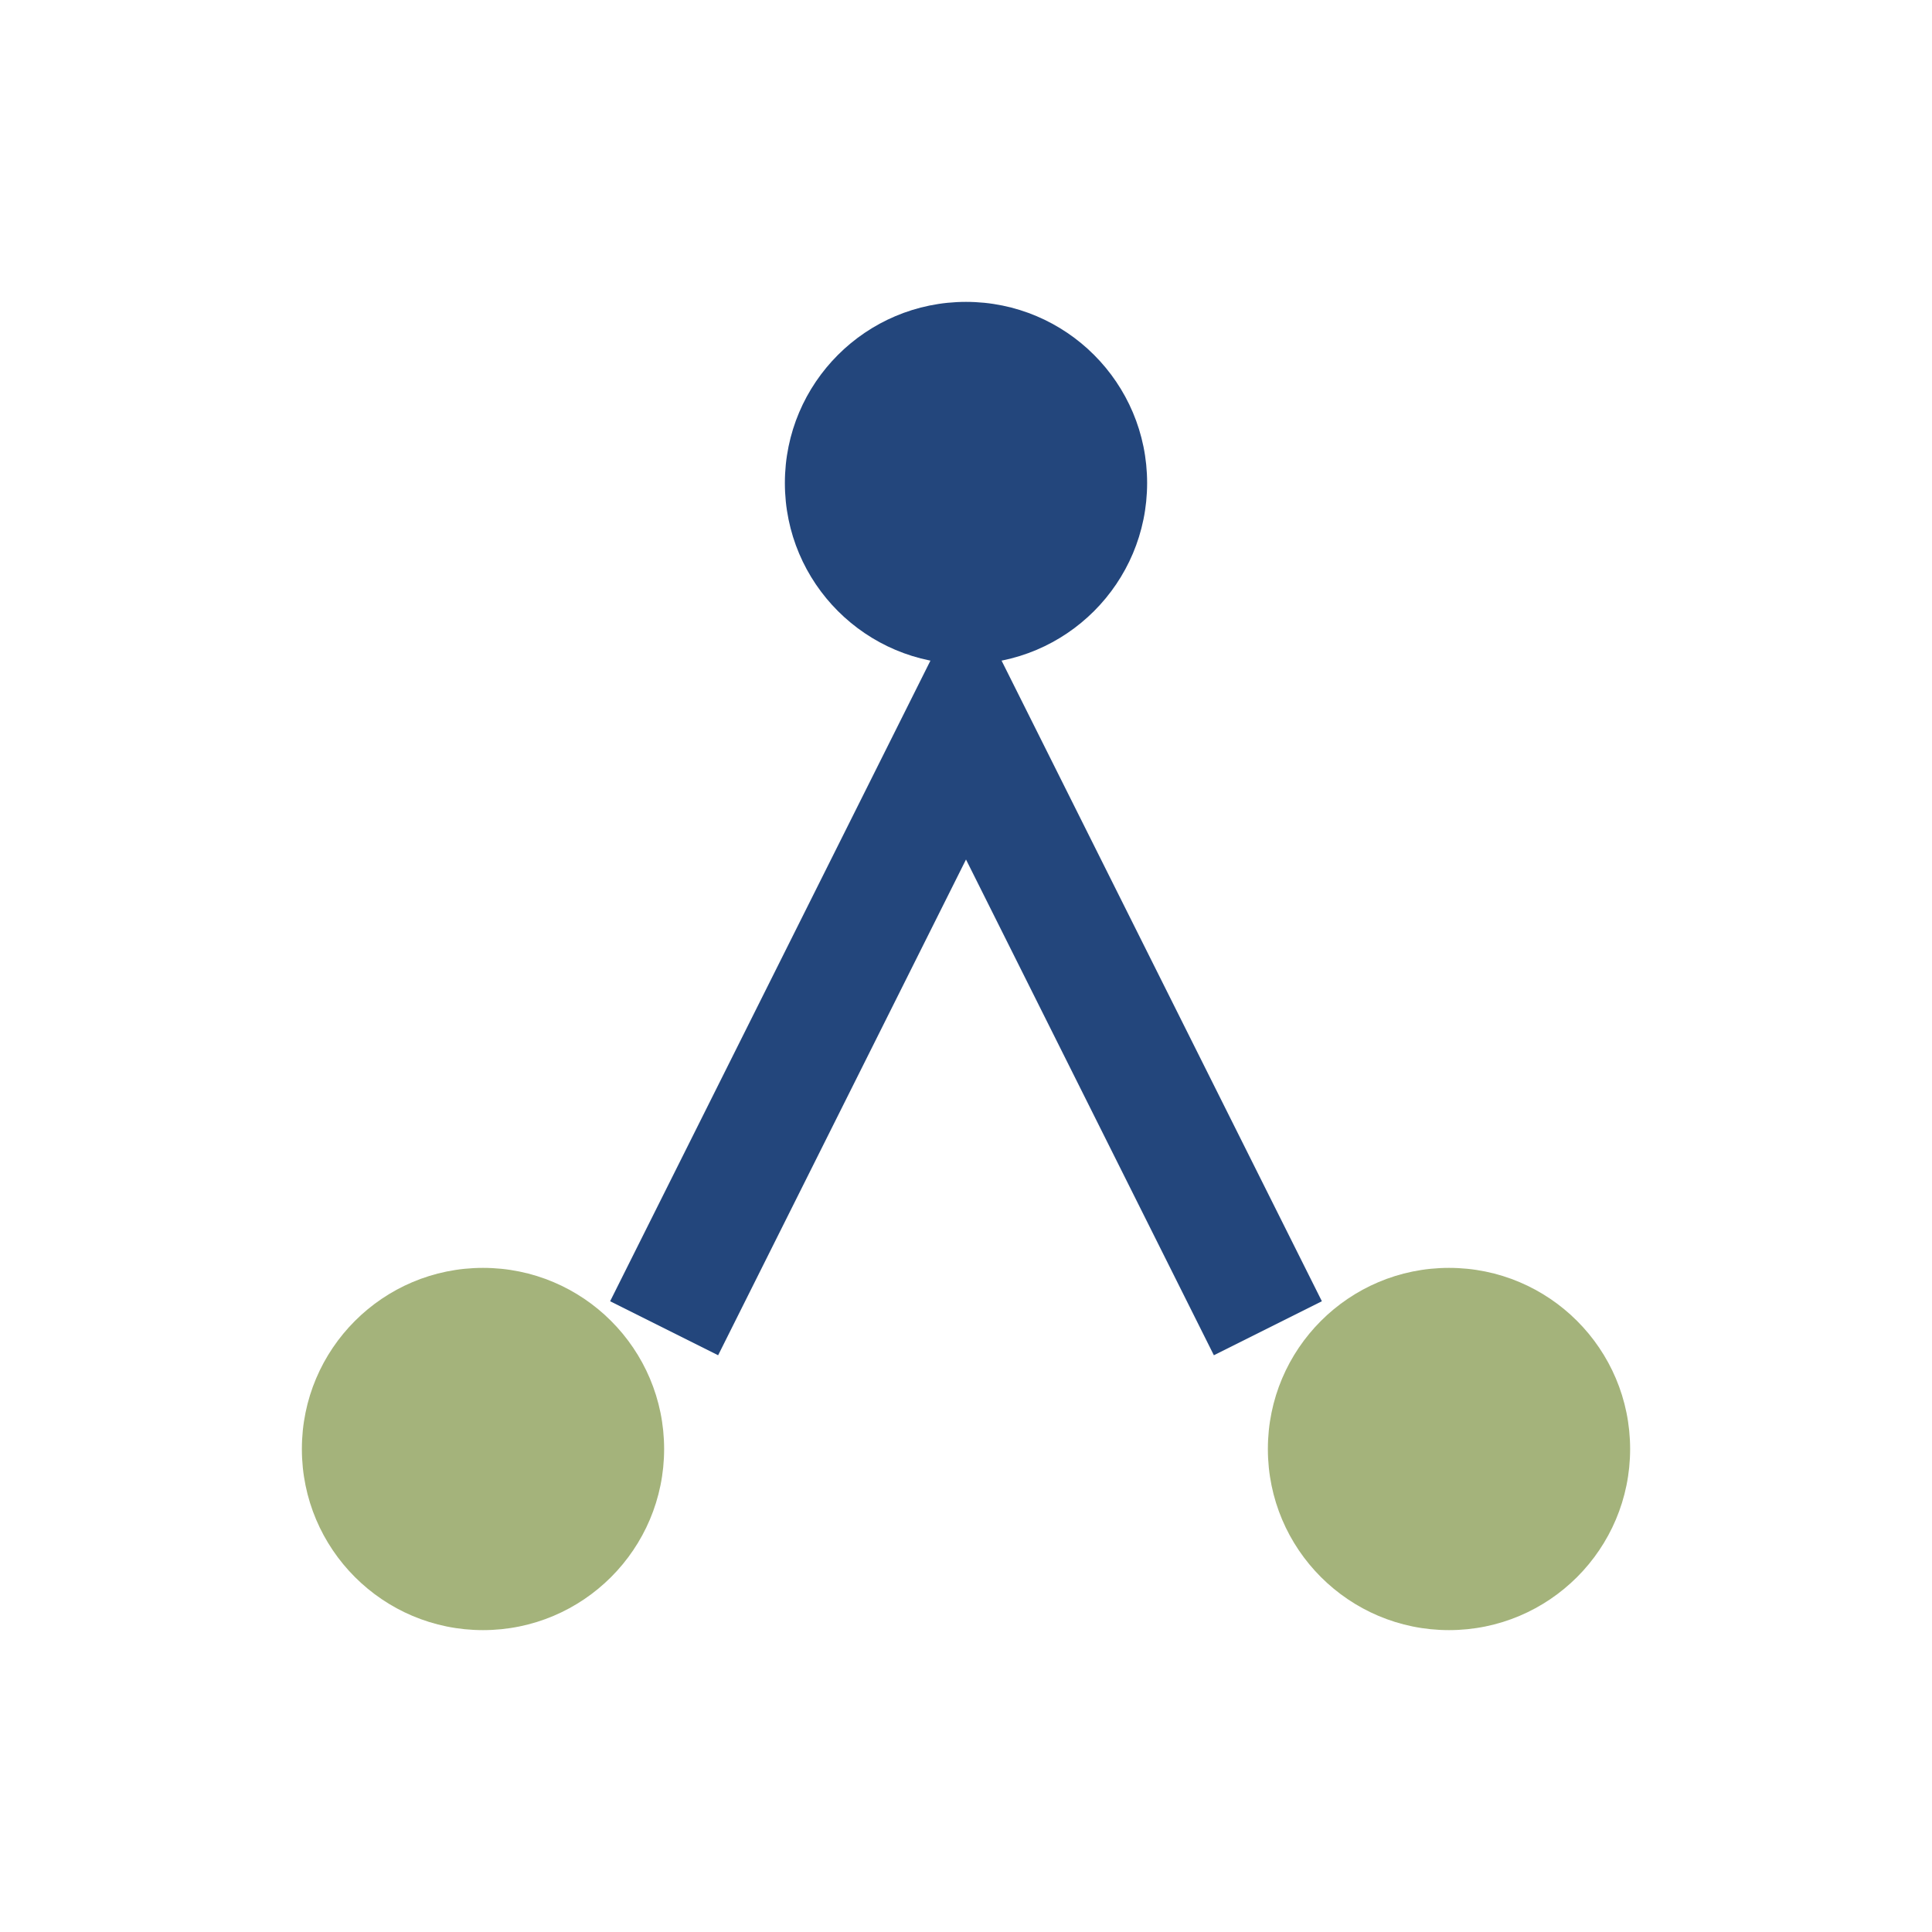 <?xml version="1.0" encoding="UTF-8"?>
<svg xmlns="http://www.w3.org/2000/svg" width="32" height="32" viewBox="0 0 32 32"><circle cx="8" cy="24" r="3" fill="#A4B37B"/><circle cx="24" cy="24" r="3" fill="#A4B37B"/><circle cx="16" cy="8" r="3" fill="#23467C"/><path d="M11 22l5-10 5 10" stroke="#23467C" stroke-width="2" fill="none"/></svg>